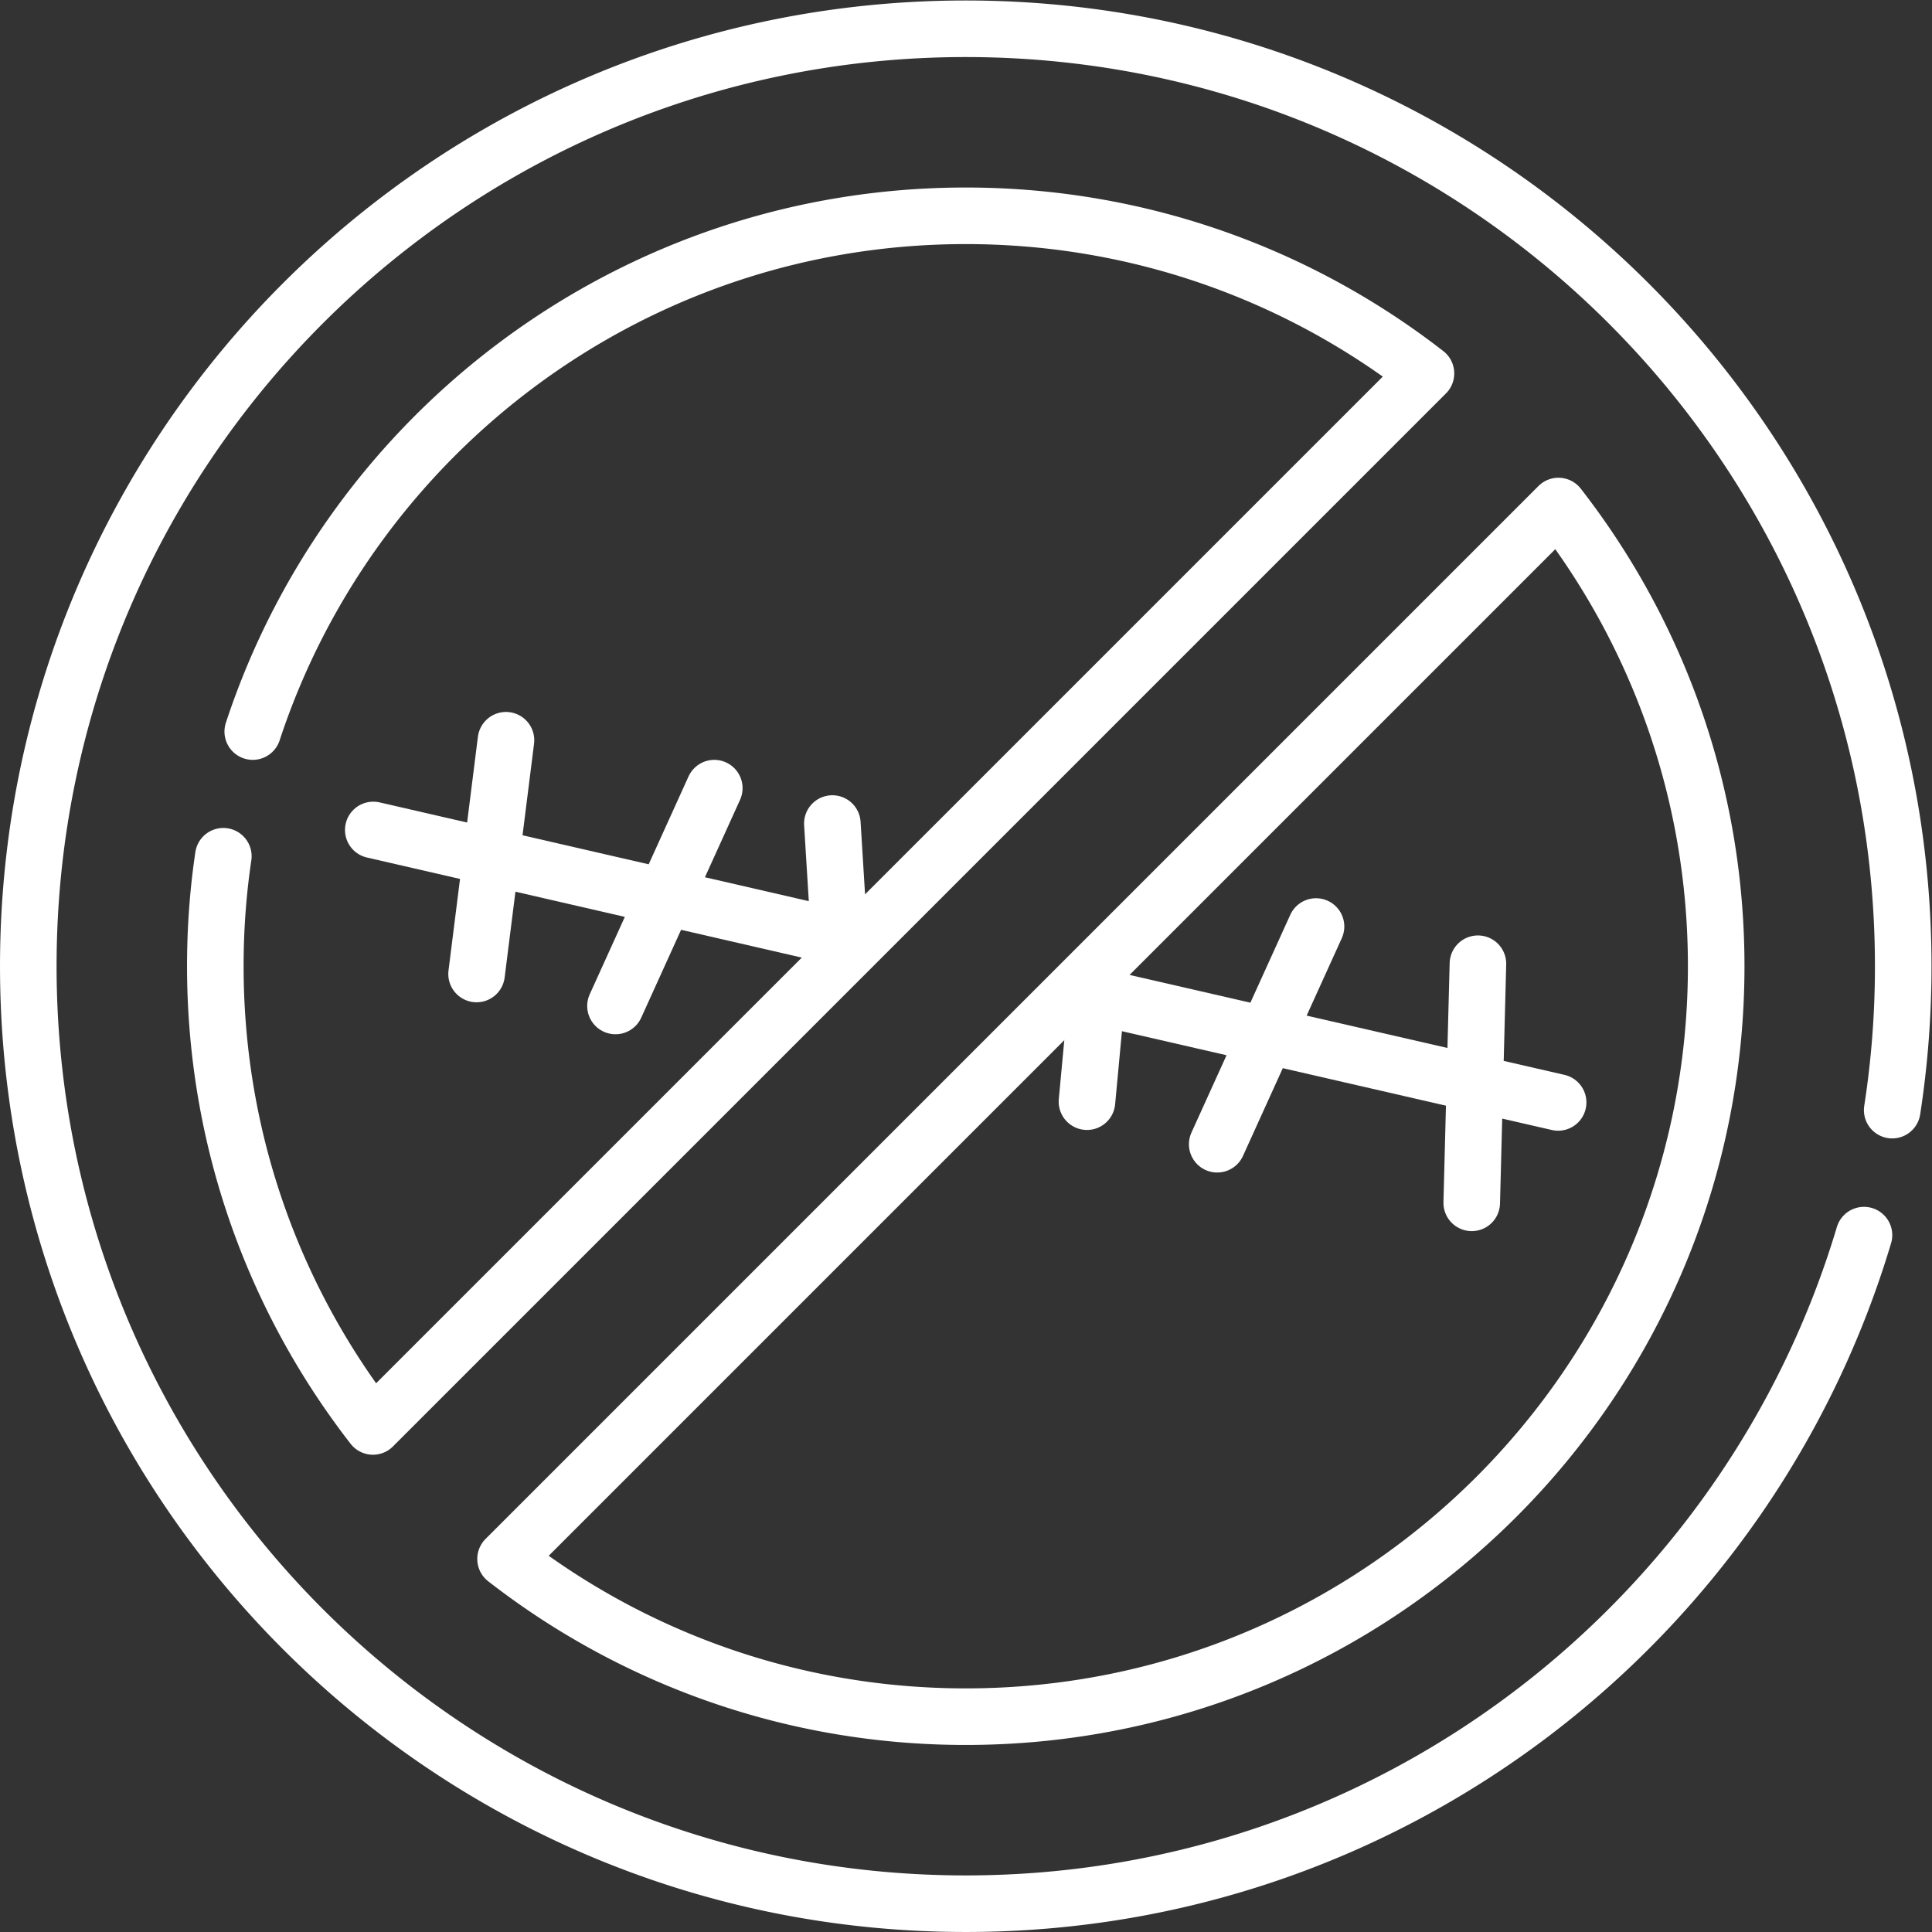 <svg xmlns="http://www.w3.org/2000/svg" xmlns:xlink="http://www.w3.org/1999/xlink" width="512" height="512" x="0" y="0" viewBox="0 0 682.667 682.667" style="enable-background:new 0 0 512 512" xml:space="preserve"><rect x="0" y="0" width="682.667" height="682.667" fill="#333333" stroke="none"/><g><defs><clipPath id="a" clipPathUnits="userSpaceOnUse"><path d="M0 512h512V0H0Z" fill="#ffffff" opacity="1" data-original="#000000"></path></clipPath></defs><g clip-path="url(#a)" transform="matrix(1.333 0 0 -1.333 0 682.667)"><path d="m0 0 279.1 279.1c26.192-33.675 41.812-75.997 41.812-121.975 0-109.872-89.066-198.937-198.937-198.937C75.998-41.812 33.676-26.192 0 0Zm-67.011 219.318c26.107 79.398 100.857 136.715 188.986 136.715 45.979 0 88.299-15.591 122.003-41.783L-35.149 35.122c-26.193 33.703-41.784 76.025-41.784 122.003 0 9.893.709 19.644 2.126 29.14M360.086 85.833C329.444-16.667 234.454-91.389 121.975-91.389c-137.225 0-248.485 111.26-248.485 248.514 0 137.226 111.26 248.486 248.485 248.486 137.255 0 248.515-111.26 248.515-248.486a248.66 248.66 0 0 0-2.92-38.154" style="stroke-width:14.995;stroke-linecap:round;stroke-linejoin:round;stroke-miterlimit:10;stroke-dasharray:none;stroke-opacity:1" transform="translate(134.01 98.89)" fill="none" stroke="#ffffff" stroke-width="14.995" stroke-linecap="round" stroke-linejoin="round" stroke-miterlimit="10" stroke-dasharray="none" stroke-opacity="" data-original="#000000" opacity="1"></path><path d="m0 0-26.191-57.742m57.486 48.36 2.155-34.923m68.427-5.641-3.089-33.166m60.718 46.432-26.192-57.714m69.109 47.849-1.643-63.383M-55.219 12.699l-7.795-61.965m98.022 9.326L-90.396-11.083M223.683-83.31 97.881-54.397" style="stroke-width:14.995;stroke-linecap:round;stroke-linejoin:round;stroke-miterlimit:10;stroke-dasharray:none;stroke-opacity:1" transform="translate(189.342 303.21)" fill="none" stroke="#ffffff" stroke-width="14.995" stroke-linecap="round" stroke-linejoin="round" stroke-miterlimit="10" stroke-dasharray="none" stroke-opacity="" data-original="#000000" opacity="1"></path></g></g></svg>